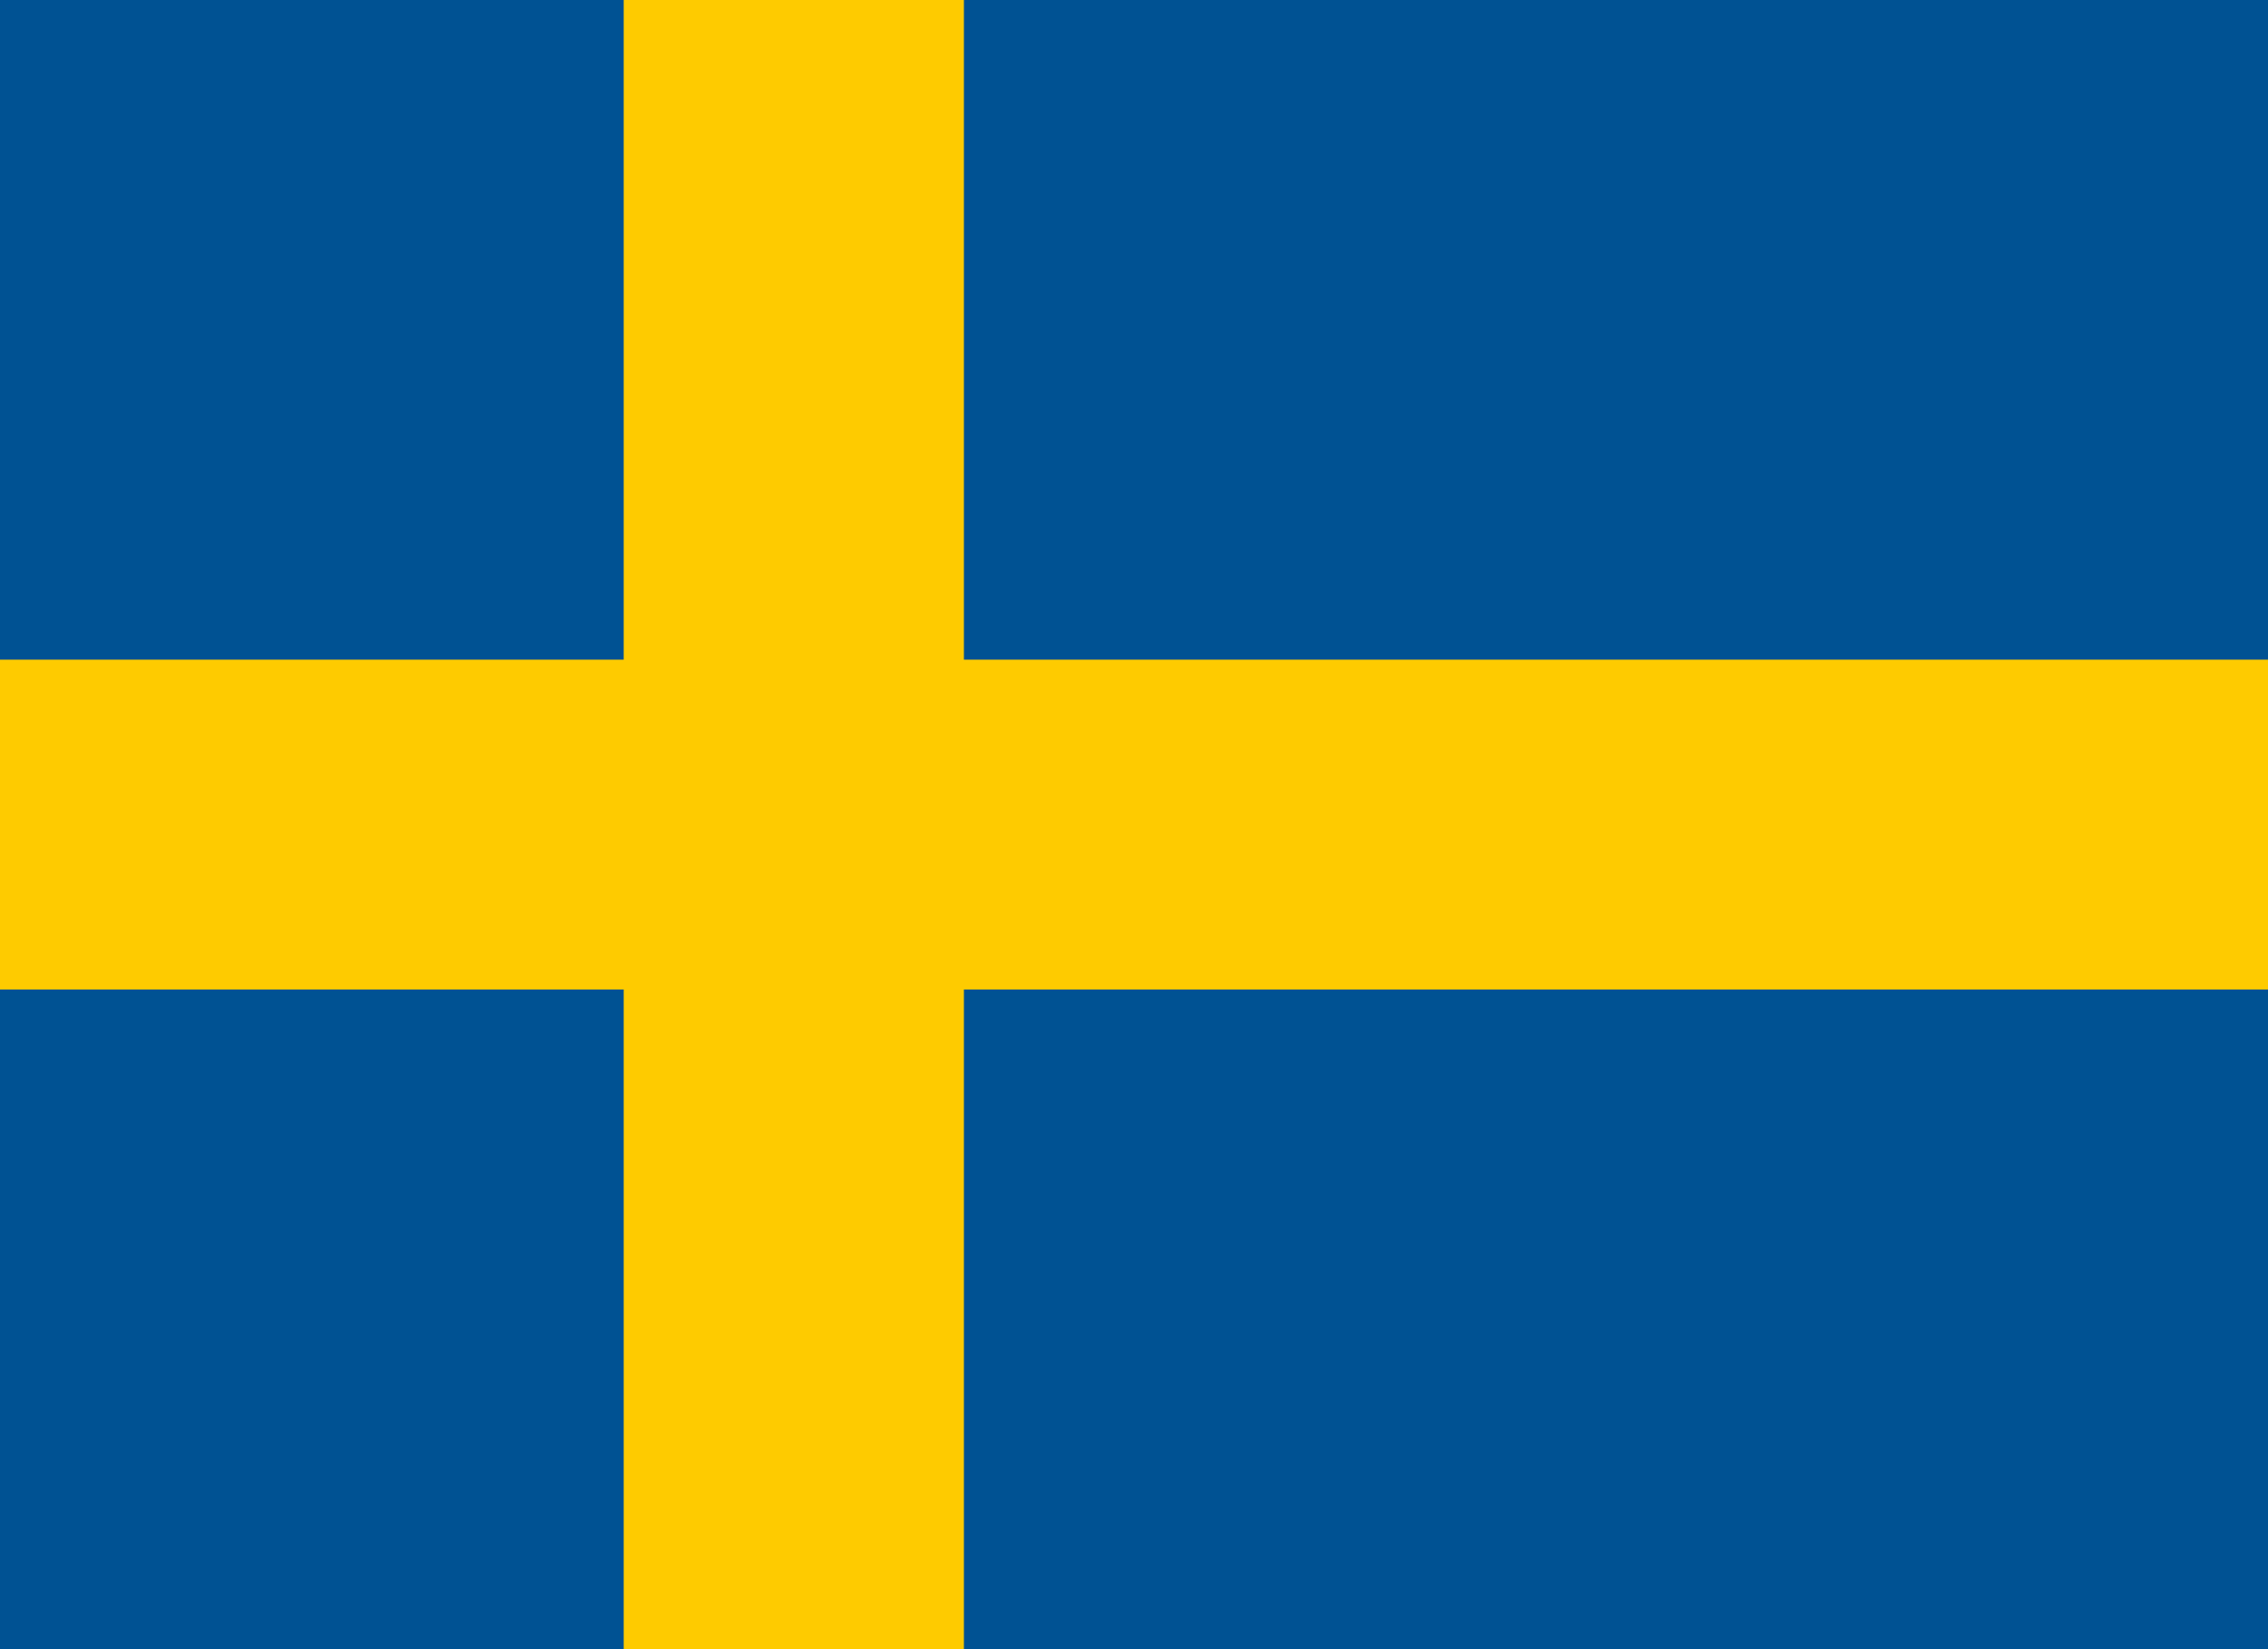 <svg width="22" height="16" viewBox="0 0 22 16" fill="none" xmlns="http://www.w3.org/2000/svg">
<g clip-path="url(#clip0_2693_88822)">
<path d="M0 0H22V16H0V0Z" fill="#005293"/>
<path d="M6.05 0V6.4H0V9.6H6.05V16H9.35V9.6H22V6.4H9.35V0H6.05Z" fill="#FECB00"/>
</g>
<defs>
<clipPath id="clip0_2693_88822">
<rect width="22" height="16" fill="white"/>
</clipPath>
</defs>
</svg>
